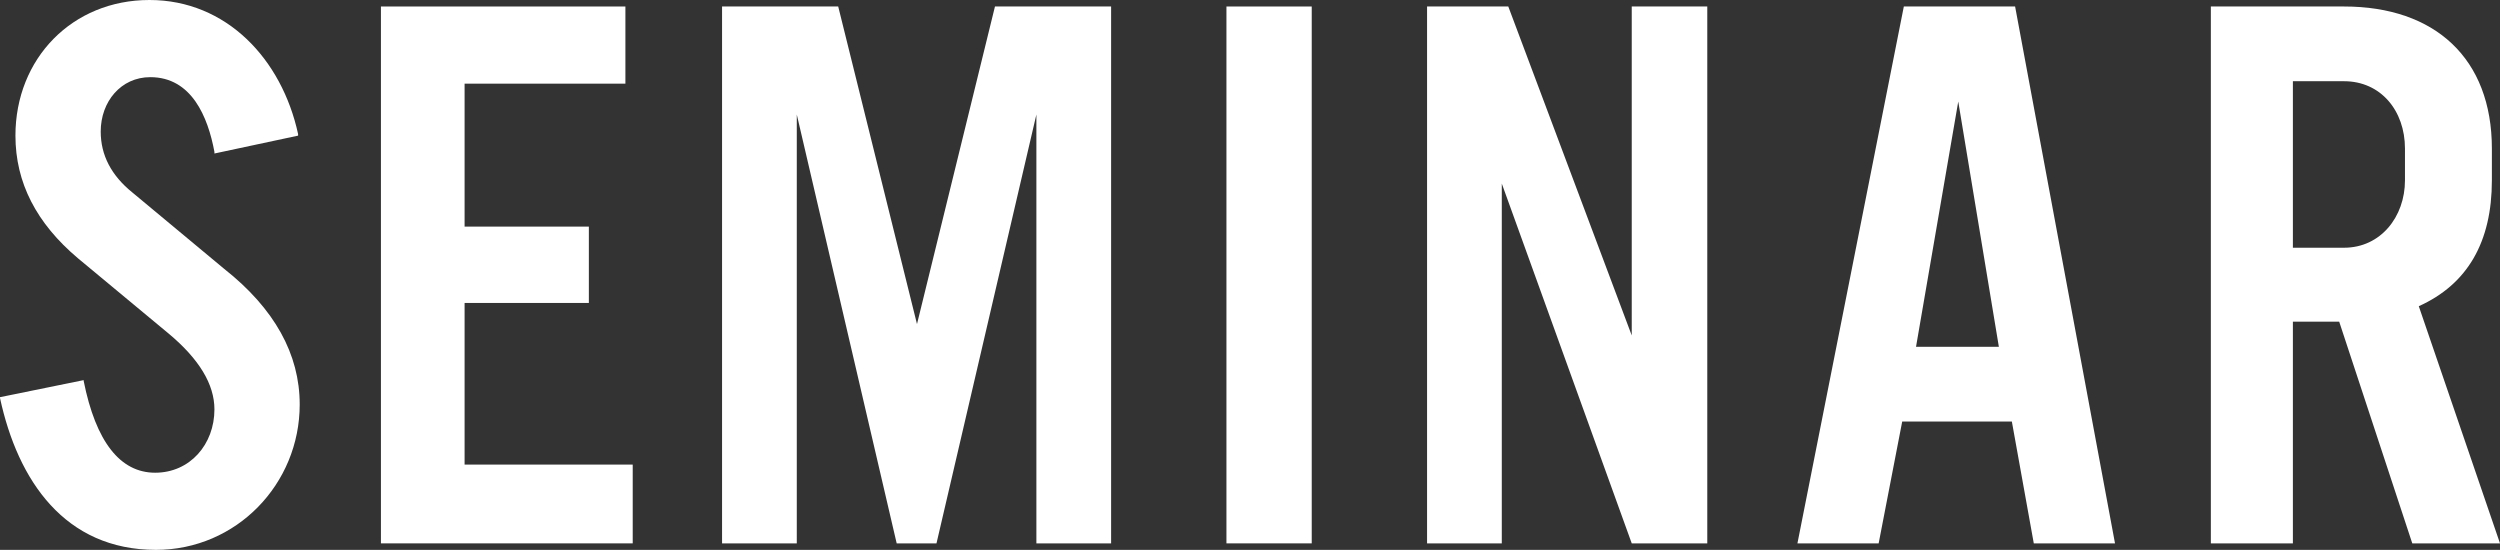 <?xml version="1.0" encoding="UTF-8"?><svg id="b" xmlns="http://www.w3.org/2000/svg" viewBox="0 0 215.46 47.39"><rect x="0" y="0" width="215.46" height="47.39" fill="#333333" stroke="none"/><defs><style>.d{fill:#fff;}</style></defs><g id="c"><path class="d" d="M25.83,34.86c0,6.86-5.46,12.53-12.39,12.53-7.84,0-11.9-5.95-13.44-13.09v-.07l7.21-1.47v.07c1.05,5.25,3.15,7.91,6.16,7.91s5.11-2.45,5.11-5.46c0-2.17-1.33-4.34-3.92-6.51l-7.84-6.51c-3.57-3.01-5.39-6.51-5.39-10.57C1.33,5.04,6.23,0,12.88,0s11.41,5.11,12.81,11.55v.14l-7.21,1.54v-.14c-.56-3.01-1.96-6.44-5.53-6.44-2.52,0-4.27,2.1-4.27,4.69,0,2.03.91,3.78,2.73,5.25l7.91,6.58c4.34,3.43,6.51,7.35,6.51,11.69Z"/><path class="d" d="M54.53,46.83h-21.7V.56h21.07v6.65h-13.86v12.32h10.71v6.58h-10.71v13.93h14.49v6.79Z"/><path class="d" d="M95.76,46.83h-6.44V9.87l-8.61,36.96h-3.43l-8.61-36.96v36.96h-6.44V.56h10.01l6.79,27.37L85.75.56h10.01v46.27Z"/><path class="d" d="M113.05,46.83h-7.35V.56h7.35v46.27Z"/><path class="d" d="M147.14,46.83h-6.51l-11.2-31.01v31.01h-6.44V.56h7l10.64,28.35V.56h6.51v46.27Z"/><path class="d" d="M173.67.56l8.61,46.27h-7l-1.89-10.5h-9.45l-2.03,10.5h-7L164.08.56h9.59ZM165.13,29.89h7.14l-3.5-21.14-3.64,21.14Z"/><path class="d" d="M215.46,46.83h-7.56l-6.3-19.11h-3.99v19.11h-7.07V.56h11.48c7.84,0,12.74,4.48,12.74,12.25v2.73c0,5.32-2.1,8.96-6.3,10.85l7,20.44ZM207.27,12.81c0-3.29-2.1-5.81-5.25-5.81h-4.41v14.35h4.41c3.15,0,5.25-2.66,5.25-5.81v-2.73Z"/></g></svg>